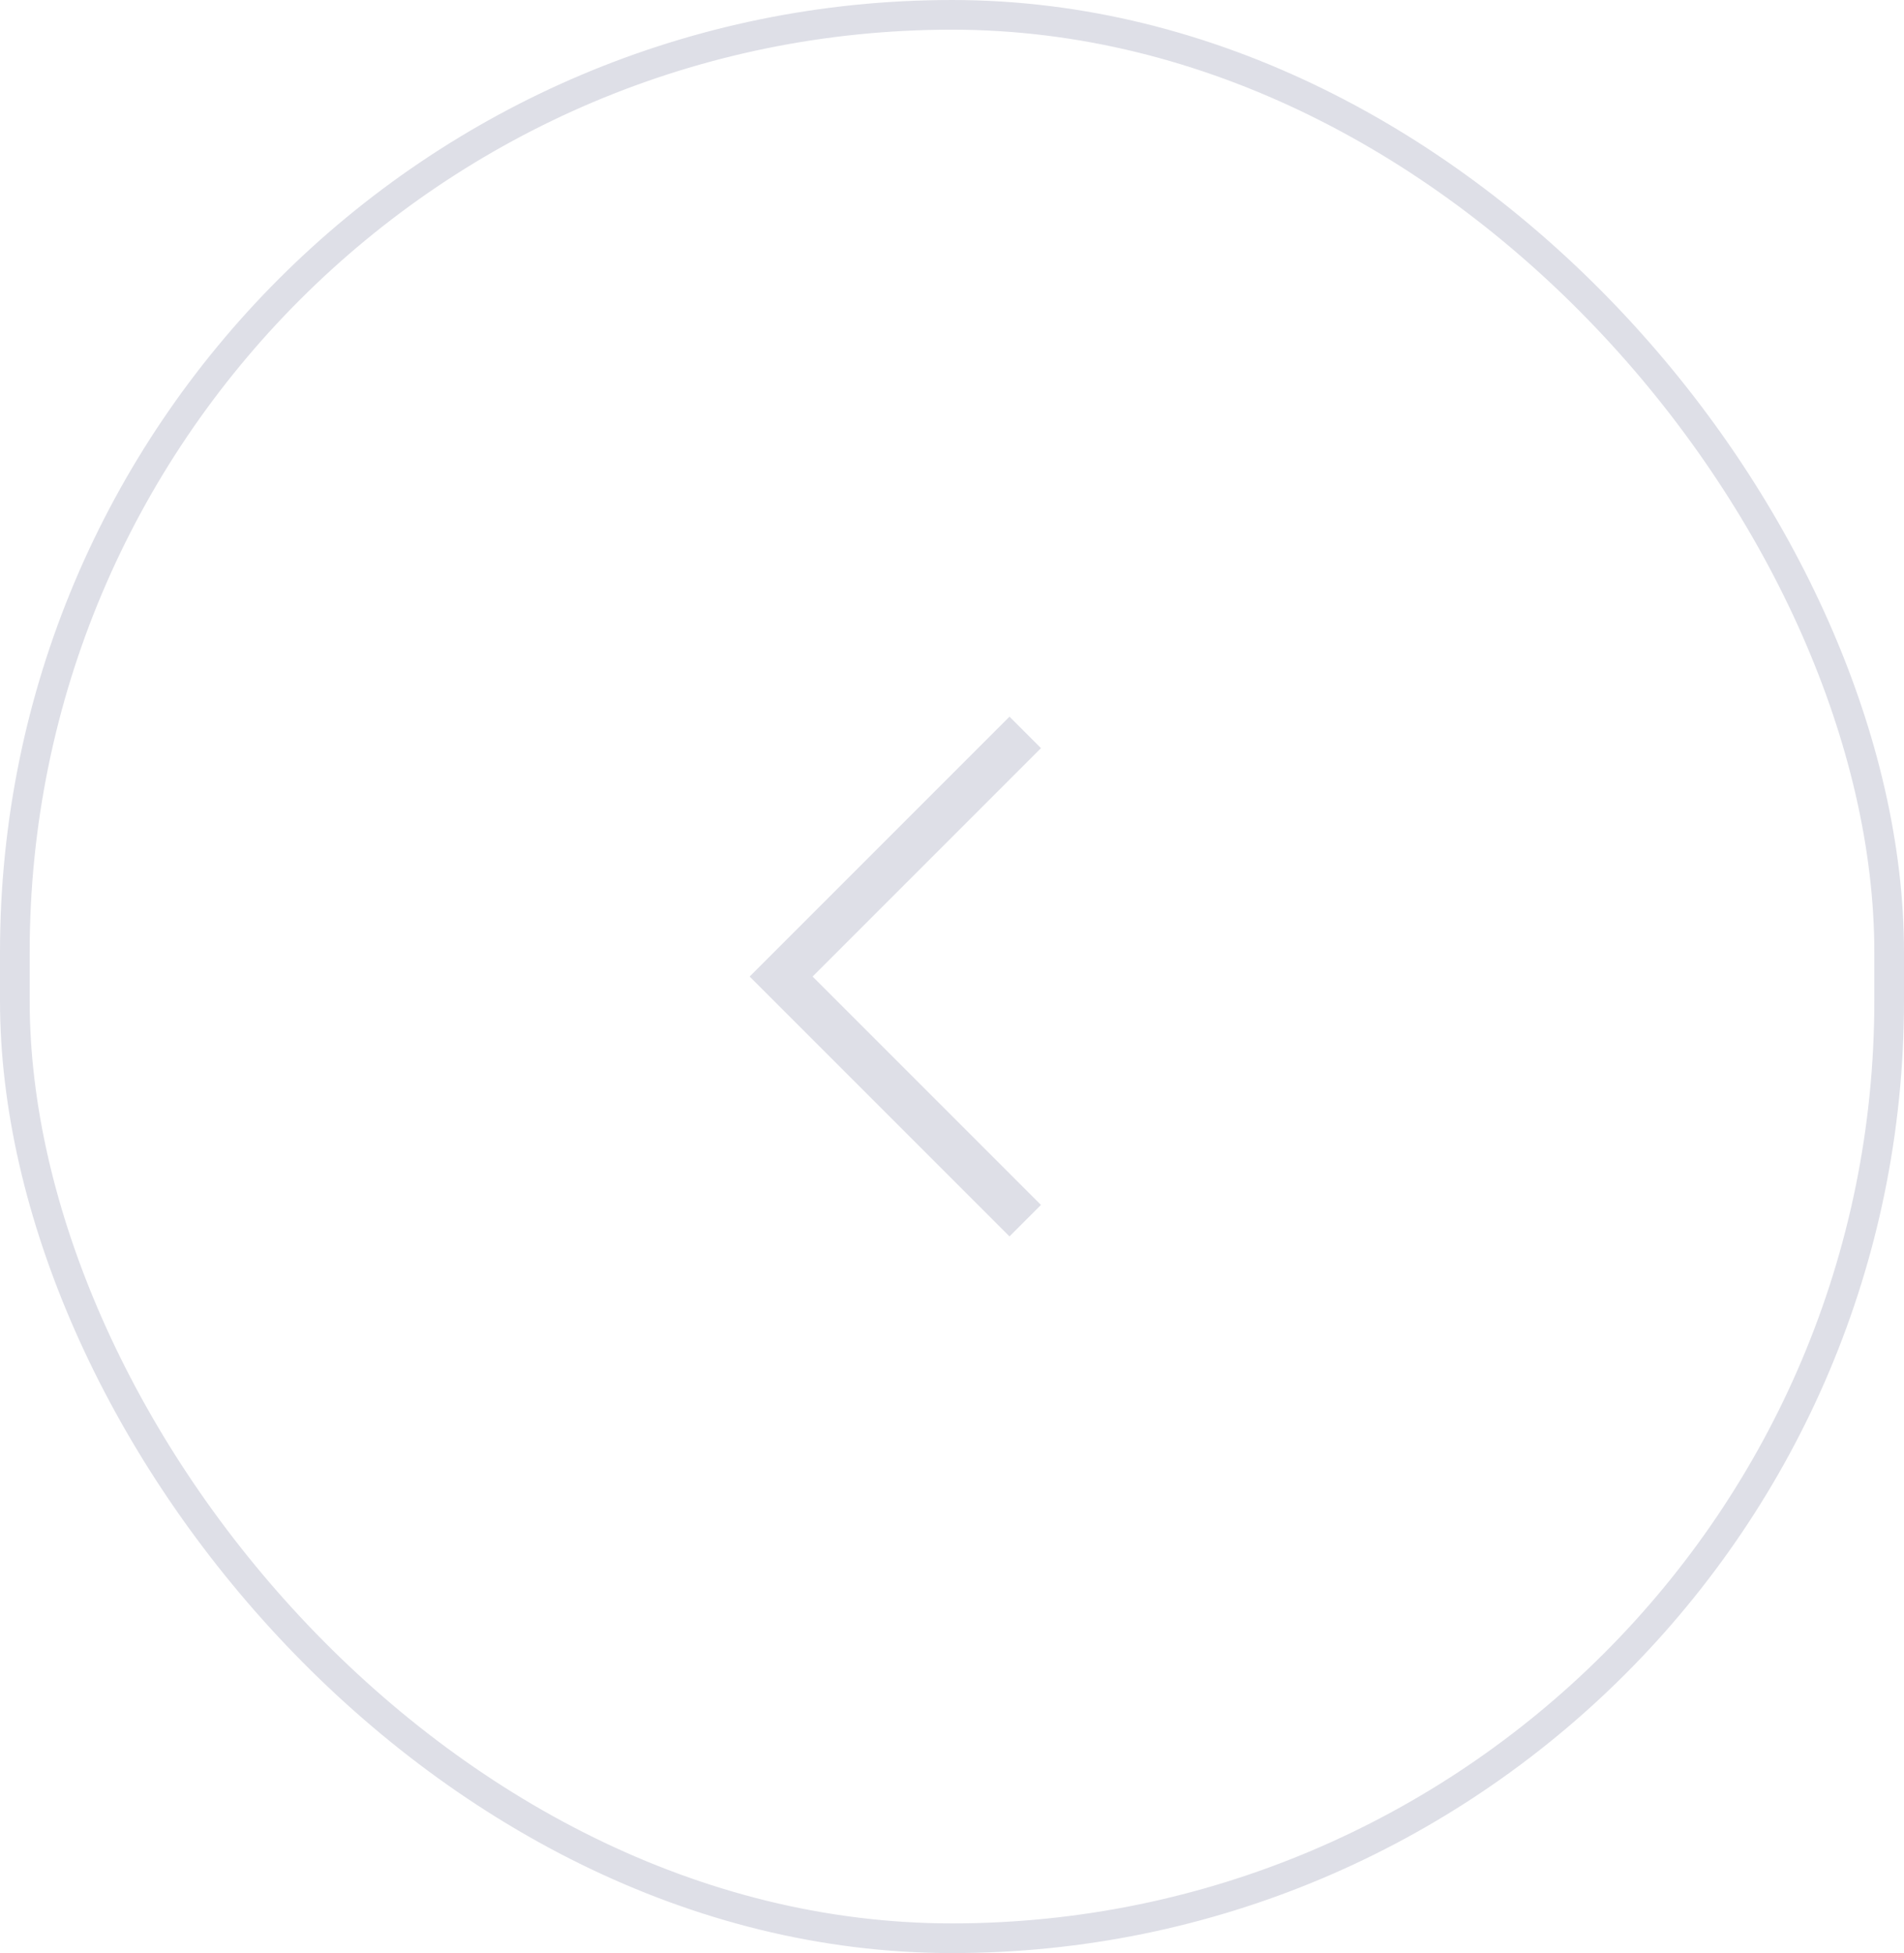 <?xml version="1.0" encoding="UTF-8"?> <svg xmlns="http://www.w3.org/2000/svg" width="39" height="40" viewBox="0 0 39 40" fill="none"><rect x="38.696" y="39.696" width="38.392" height="39.392" rx="19.196" transform="rotate(-180 38.696 39.696)" stroke="#DEDFE7" stroke-width="0.608"></rect><path d="M21 15L16 20L21 25" stroke="#DEDFE7" stroke-width="0.912"></path></svg> 